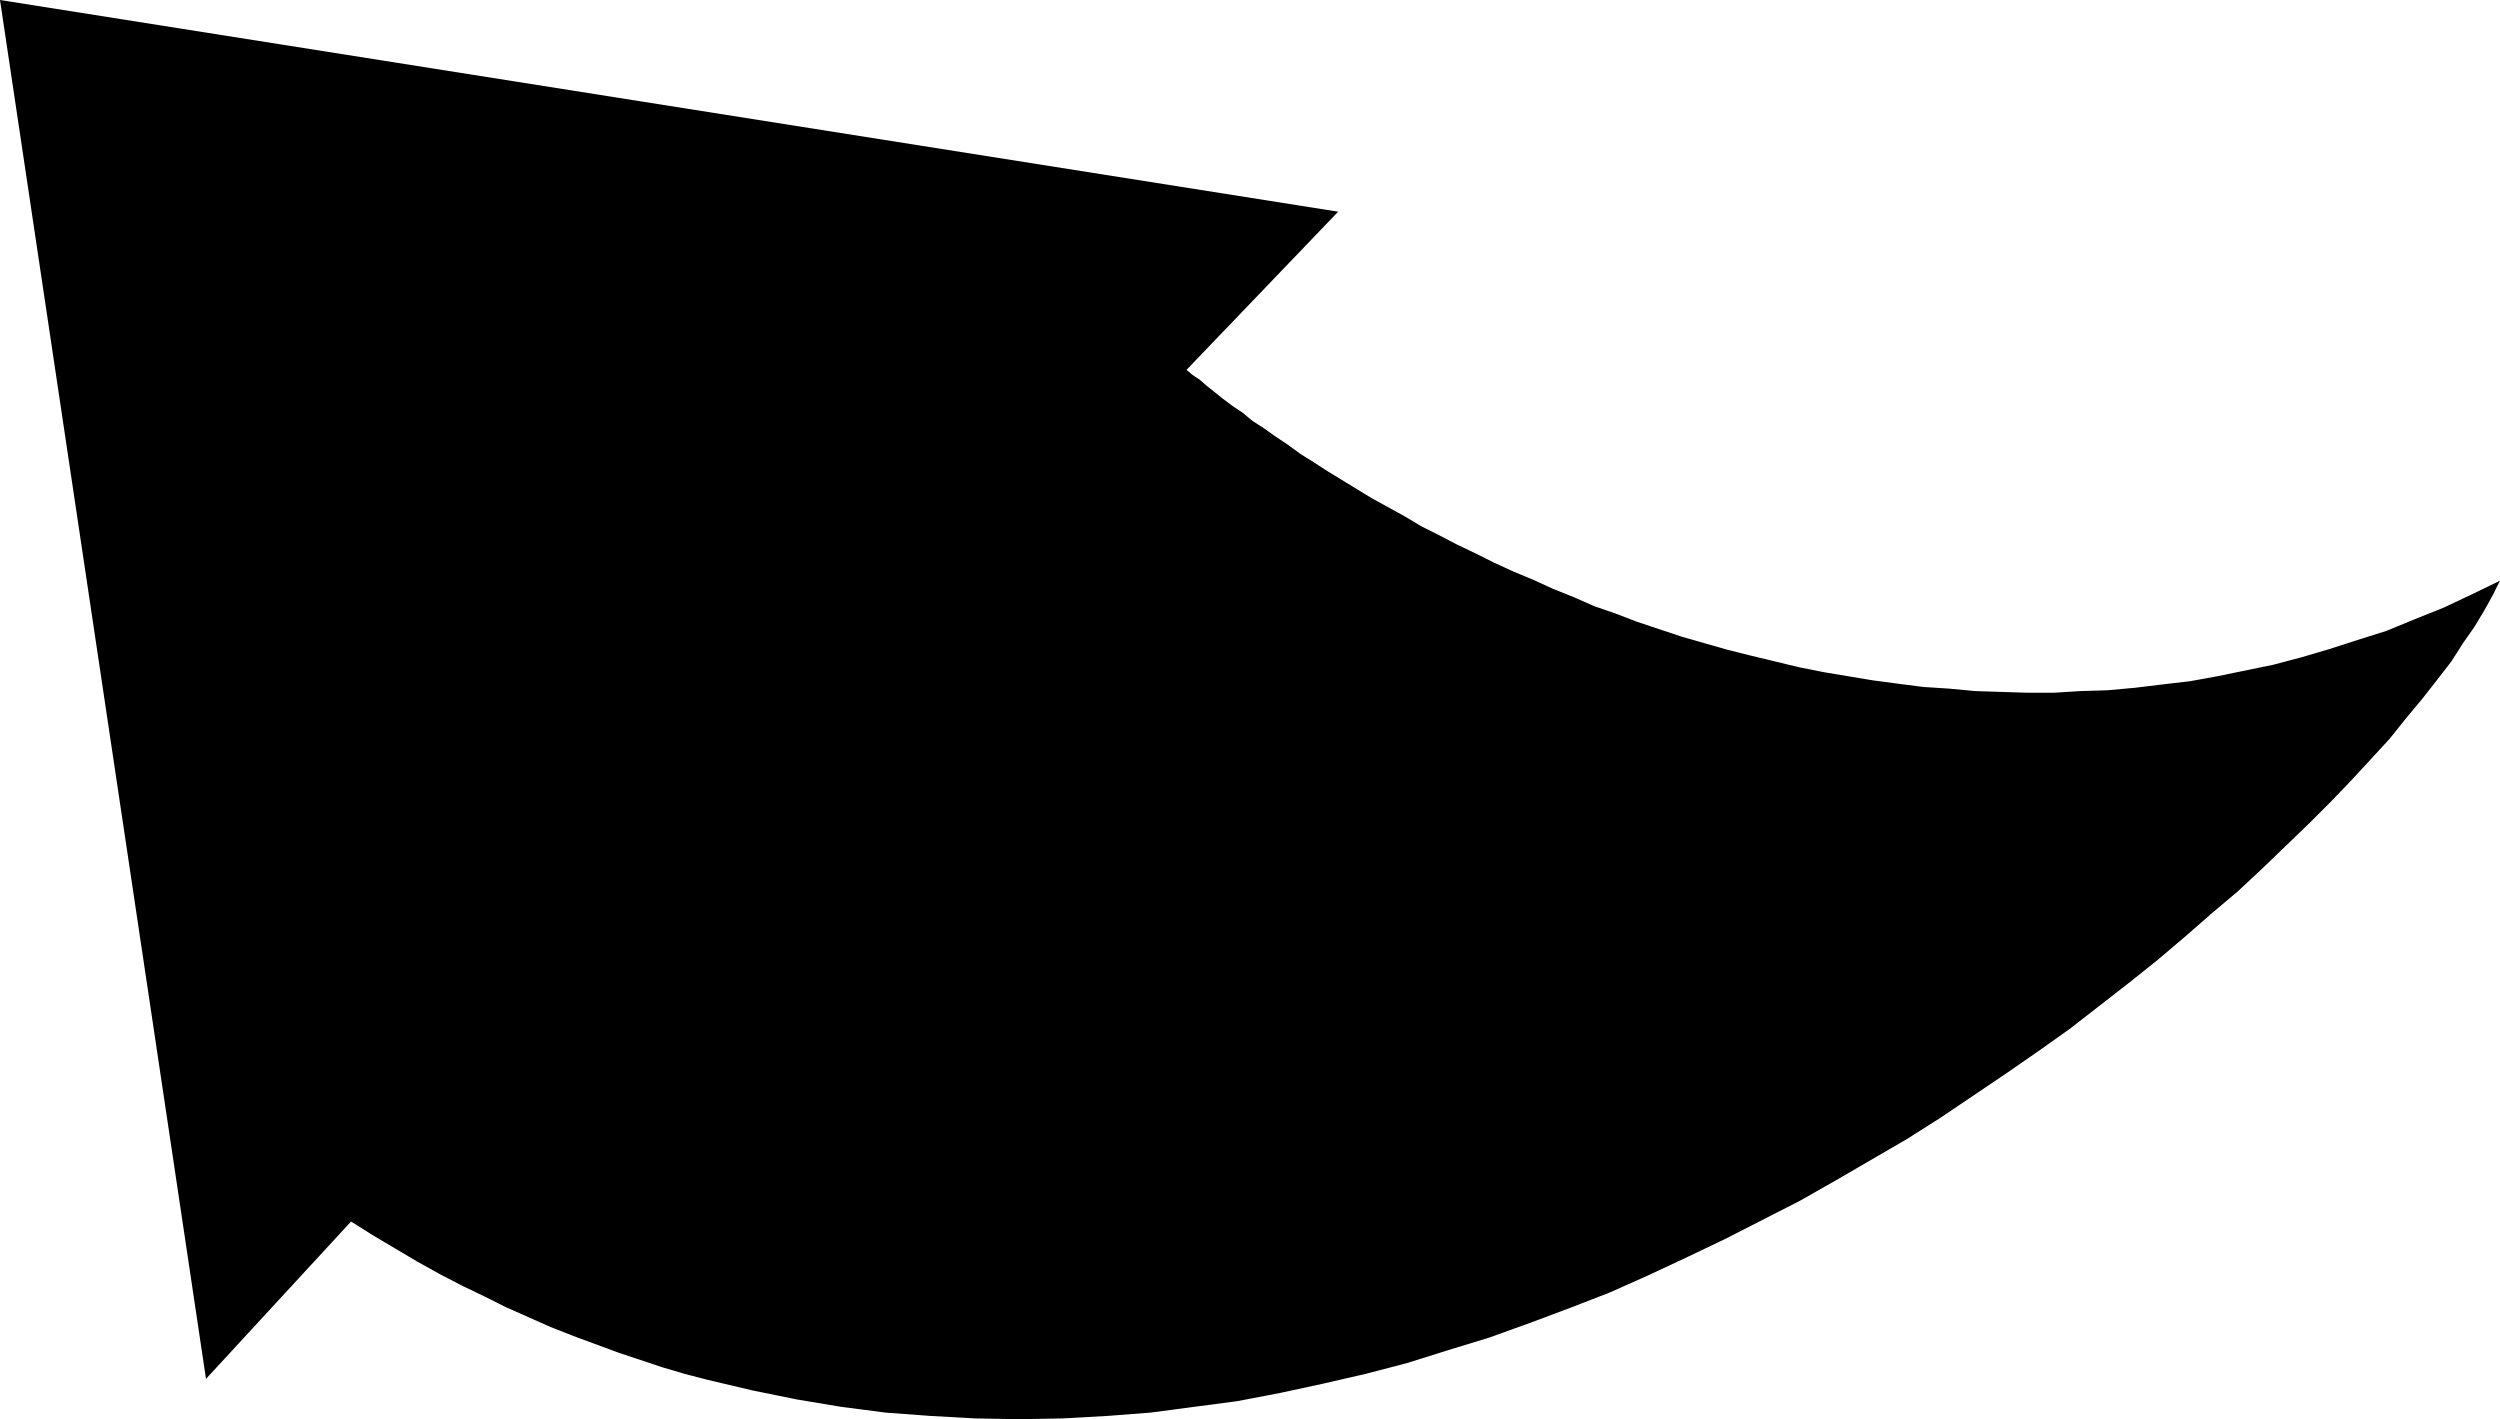 <?xml version="1.0" encoding="UTF-8" standalone="no"?>
<svg
   version="1.0"
   width="129.724mm"
   height="73.643mm"
   id="svg1"
   sodipodi:docname="Arrow 0883.wmf"
   xmlns:inkscape="http://www.inkscape.org/namespaces/inkscape"
   xmlns:sodipodi="http://sodipodi.sourceforge.net/DTD/sodipodi-0.dtd"
   xmlns="http://www.w3.org/2000/svg"
   xmlns:svg="http://www.w3.org/2000/svg">
  <sodipodi:namedview
     id="namedview1"
     pagecolor="#ffffff"
     bordercolor="#000000"
     borderopacity="0.25"
     inkscape:showpageshadow="2"
     inkscape:pageopacity="0.0"
     inkscape:pagecheckerboard="0"
     inkscape:deskcolor="#d1d1d1"
     inkscape:document-units="mm" />
  <defs
     id="defs1">
    <pattern
       id="WMFhbasepattern"
       patternUnits="userSpaceOnUse"
       width="6"
       height="6"
       x="0"
       y="0" />
  </defs>
  <path
     style="fill:#000000;fill-opacity:1;fill-rule:evenodd;stroke:none"
     d="M 40.4,270.421 0,0 l 262.438,41.516 -29.734,31.016 1.131,0.969 1.454,0.969 1.293,1.131 1.616,1.292 1.616,1.292 1.939,1.454 1.939,1.292 1.939,1.615 2.262,1.454 2.262,1.615 2.424,1.615 2.424,1.777 2.586,1.615 2.747,1.777 2.909,1.777 2.909,1.777 2.909,1.777 3.232,1.777 3.232,1.777 3.232,1.938 3.555,1.777 3.394,1.777 3.717,1.777 3.555,1.777 3.878,1.777 3.878,1.615 3.878,1.777 4.04,1.615 4.04,1.777 4.202,1.454 4.202,1.615 4.363,1.454 4.363,1.454 4.525,1.292 4.525,1.292 4.525,1.131 4.686,1.131 4.686,1.131 4.848,0.969 4.848,0.808 4.848,0.808 4.848,0.646 5.01,0.646 5.01,0.323 5.171,0.485 5.01,0.162 5.171,0.162 h 5.333 l 5.171,-0.323 5.333,-0.162 5.333,-0.485 5.333,-0.646 5.494,-0.646 5.333,-0.969 5.494,-1.131 5.494,-1.131 5.494,-1.454 5.494,-1.615 5.494,-1.777 5.656,-1.777 5.494,-2.262 5.656,-2.262 5.494,-2.585 5.656,-2.746 -1.454,2.908 -1.616,2.908 -1.939,3.231 -2.262,3.231 -2.262,3.554 -2.747,3.554 -2.909,3.715 -3.232,3.877 -3.232,4.039 -3.717,4.039 -3.878,4.2 -4.04,4.2 -4.202,4.2 -4.525,4.362 -4.525,4.362 -4.848,4.523 -5.171,4.362 -5.171,4.523 -5.333,4.523 -5.656,4.523 -5.818,4.523 -5.818,4.523 -6.141,4.362 -6.302,4.362 -6.464,4.362 -6.464,4.362 -6.626,4.2 -6.949,4.039 -6.949,4.039 -7.11,4.039 -7.272,3.715 -7.272,3.715 -7.434,3.554 -7.595,3.554 -7.595,3.392 -7.918,3.069 -7.757,2.908 -8.08,2.908 -7.918,2.423 -8.242,2.585 -8.08,2.1 -8.403,1.938 -8.242,1.777 -8.403,1.615 -8.565,1.131 -8.565,1.131 -8.403,0.646 -8.726,0.485 -8.565,0.162 -8.726,-0.162 -8.726,-0.485 -8.726,-0.646 -8.726,-1.131 -8.726,-1.454 -8.726,-1.777 -8.888,-2.1 -4.363,-1.131 -4.363,-1.292 -4.363,-1.454 -4.363,-1.454 -4.363,-1.615 -4.363,-1.615 -4.525,-1.777 -4.363,-1.938 -4.363,-1.938 -4.202,-2.1 -4.363,-2.1 -4.363,-2.262 -4.363,-2.423 -4.363,-2.585 -4.363,-2.585 -4.363,-2.746 z"
     id="path1" />
</svg>

